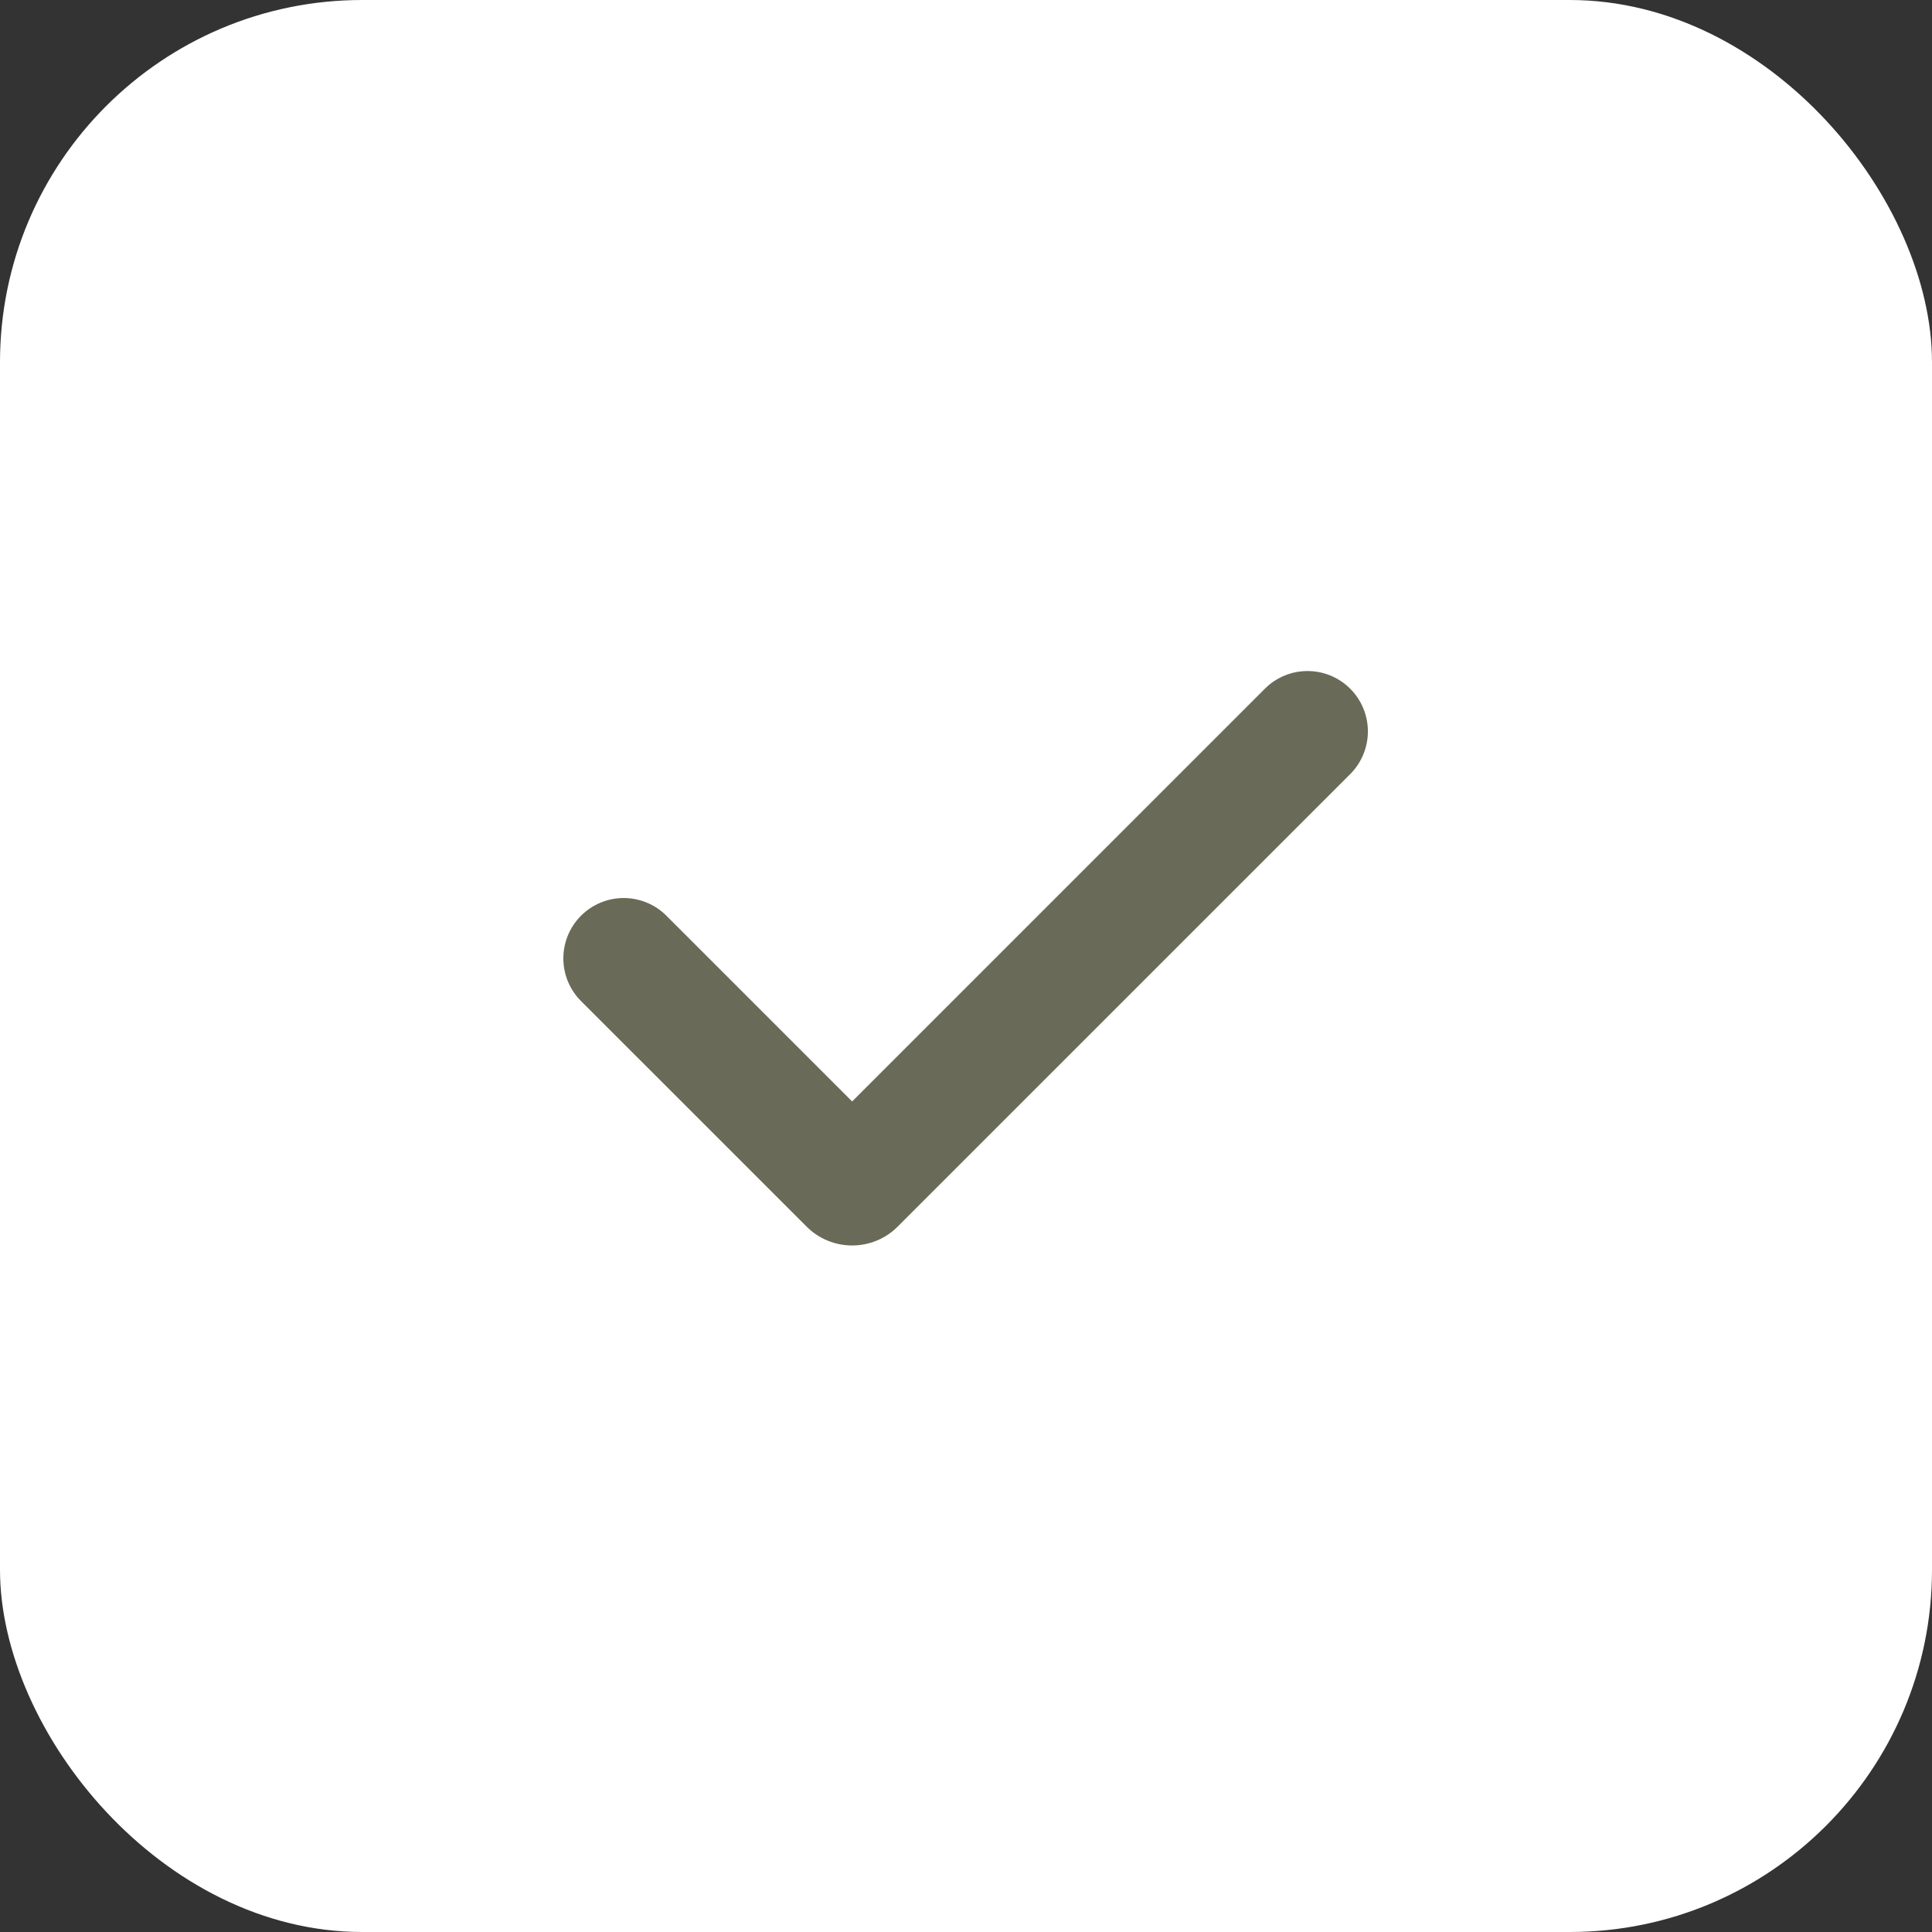 <svg xmlns="http://www.w3.org/2000/svg" fill="none" viewBox="0 0 64 64" height="64" width="64">
<rect x="0" y="0" width="64" height="64" fill="#333333" stroke="none"/>
<rect fill="white" rx="12" height="64" width="64"></rect>
<path fill="#696B58" d="M44.728 22.815C45.103 23.19 45.313 23.698 45.313 24.229C45.313 24.759 45.103 25.268 44.728 25.643L29.737 40.633C29.539 40.832 29.304 40.989 29.045 41.096C28.786 41.203 28.509 41.258 28.229 41.258C27.948 41.258 27.671 41.203 27.412 41.096C27.153 40.989 26.918 40.832 26.72 40.633L19.272 33.187C19.081 33.002 18.929 32.782 18.824 32.538C18.719 32.294 18.664 32.031 18.662 31.766C18.659 31.5 18.71 31.237 18.81 30.991C18.911 30.745 19.059 30.522 19.247 30.334C19.435 30.146 19.658 29.998 19.904 29.897C20.15 29.797 20.413 29.746 20.679 29.748C20.944 29.751 21.207 29.806 21.451 29.911C21.695 30.015 21.916 30.168 22.1 30.359L28.228 36.487L41.899 22.815C42.084 22.629 42.305 22.482 42.548 22.381C42.79 22.28 43.05 22.229 43.313 22.229C43.576 22.229 43.836 22.28 44.079 22.381C44.322 22.482 44.542 22.629 44.728 22.815Z" clip-rule="evenodd" fill-rule="evenodd"></path>
</svg>
